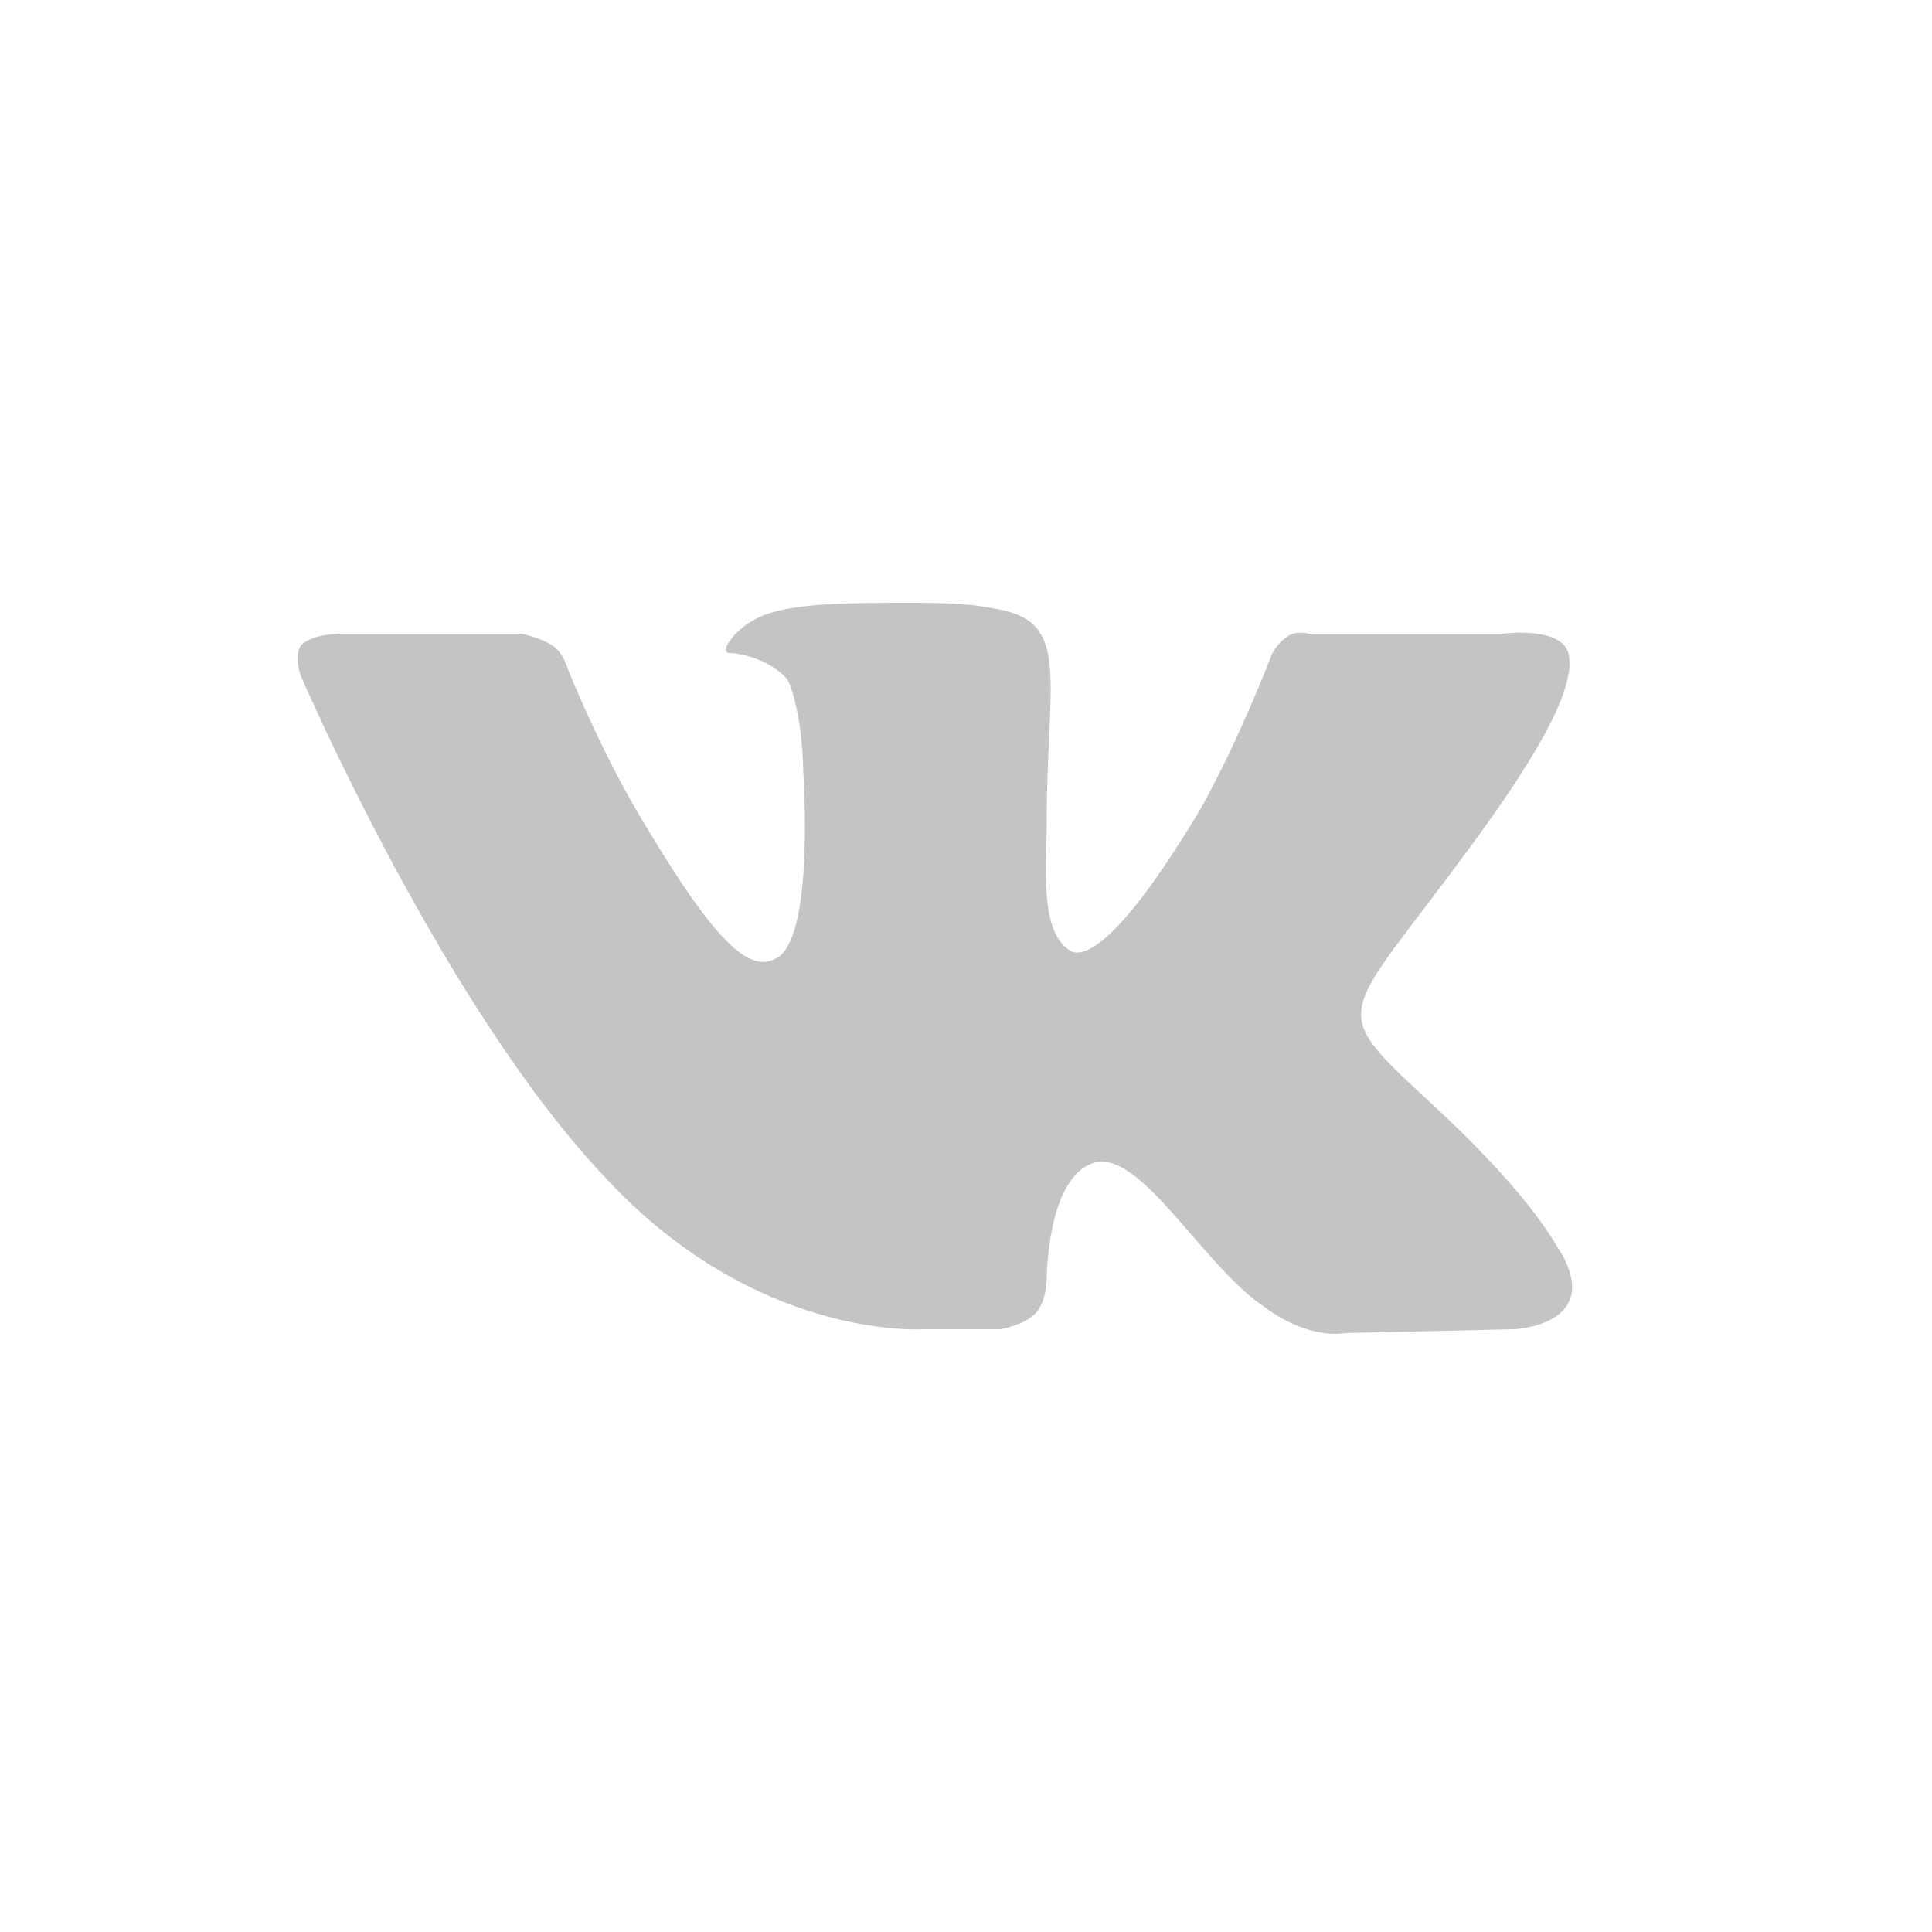 <svg width="500" height="500" viewBox="0 0 500 500" fill="none" xmlns="http://www.w3.org/2000/svg">
<path fill-rule="evenodd" clip-rule="evenodd" d="M238.889 344H258.889C258.889 344 264.889 343 267.889 340C270.889 337 270.889 331 270.889 331C270.889 331 270.889 305 282.889 301C294.889 297 310.889 327 326.889 338C338.889 347 347.889 345 347.889 345L391.889 344C391.889 344 414.889 343 403.889 324C402.889 323 397.889 311 370.889 286C342.889 260 346.889 265 379.889 220C399.889 193 407.889 177 405.889 169C403.889 162 388.889 164 388.889 164H338.889C338.889 164 334.889 163 332.889 165C329.889 167 328.889 170 328.889 170C328.889 170 320.889 191 310.889 209C288.889 246 279.889 248 276.889 246C268.889 241 270.889 224 270.889 213C270.889 177 276.889 162 259.889 158C254.889 157 250.889 156 236.889 156C218.889 156 203.889 156 195.889 160C189.889 163 185.889 169 188.889 169C191.889 169 199.889 171 203.889 176C207.889 185 207.889 200 207.889 200C207.889 200 210.889 243 200.889 248C193.889 252 184.889 244 164.889 210C154.889 193 146.889 173 146.889 173C146.889 173 145.889 169 142.889 167C139.889 165 134.889 164 134.889 164H87.889C87.889 164 80.889 164 77.889 167C75.889 170 77.889 175 77.889 175C77.889 175 114.889 261 156.889 305C195.889 347 238.889 344 238.889 344V344Z" fill="#C4C4C4"/>
</svg>
